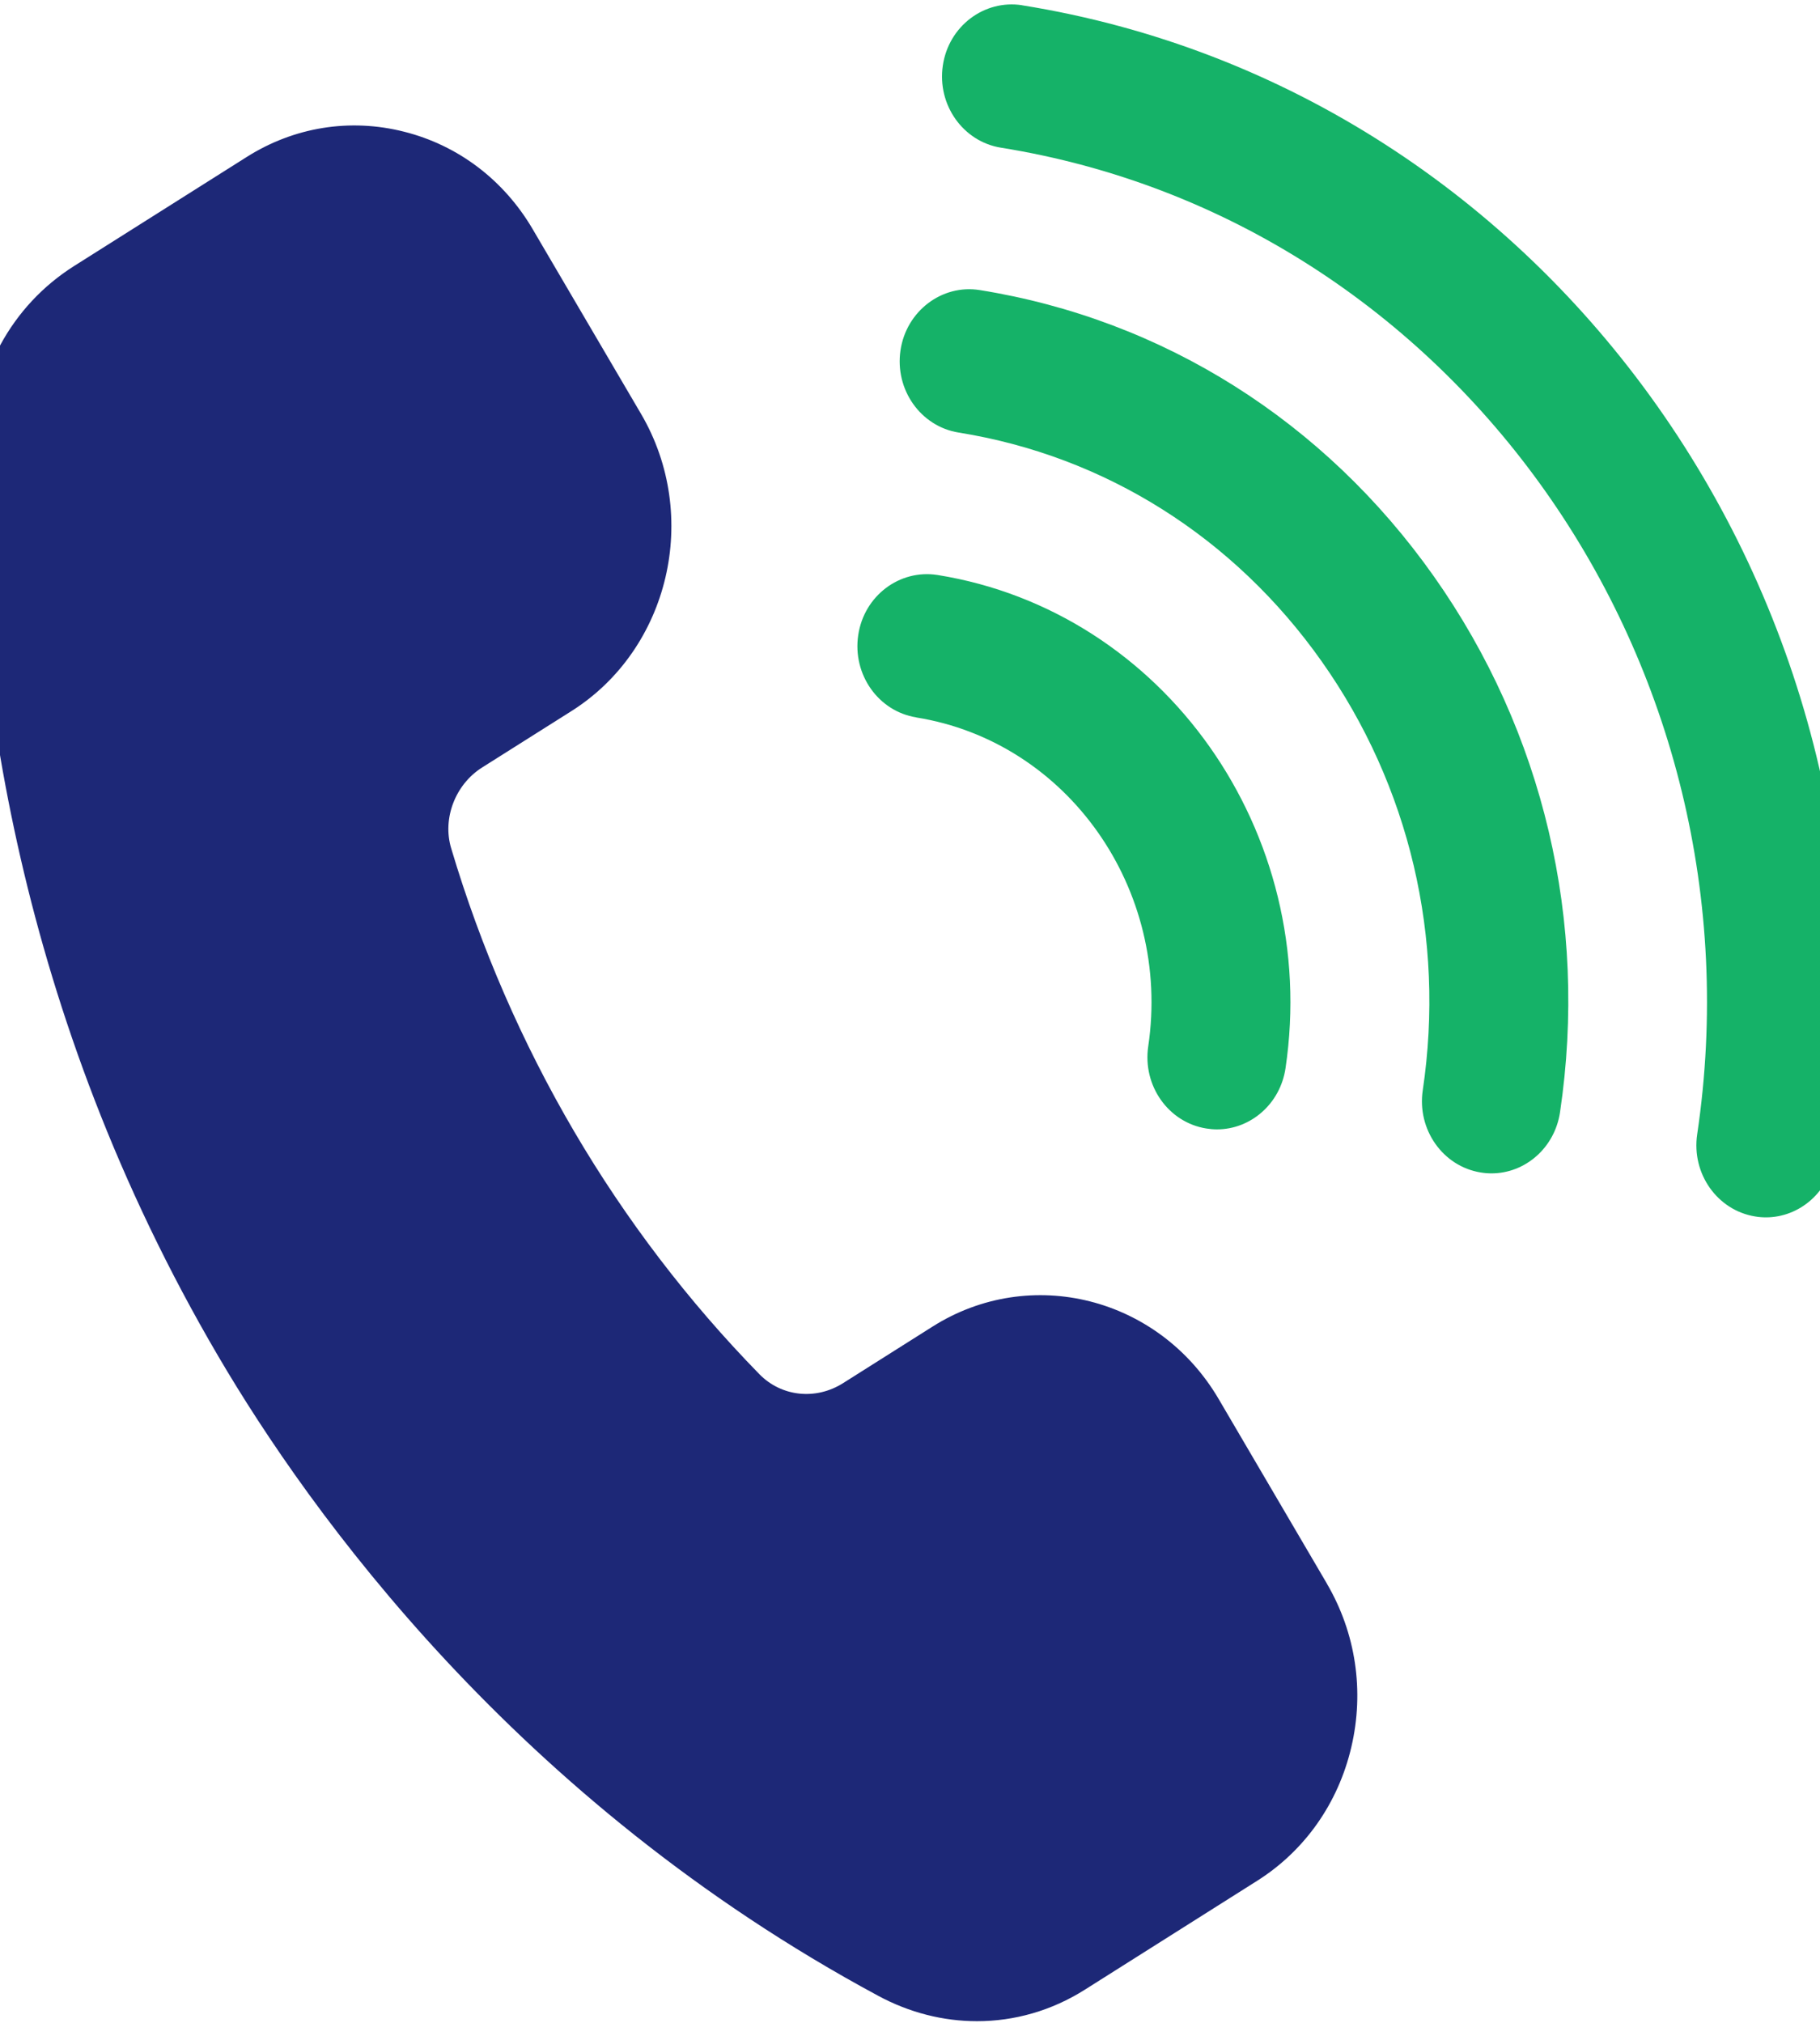 <?xml version="1.0" encoding="UTF-8"?>
<svg preserveAspectRatio="xMidYMid slice" xmlns="http://www.w3.org/2000/svg" width="27px" height="30px" viewBox="0 0 112 121" fill="none">
  <path d="M56.369 42.915C65.425 44.364 71.652 53.192 70.255 62.586C69.906 64.939 71.46 67.141 73.729 67.503C73.946 67.538 74.156 67.556 74.369 67.556C76.384 67.556 78.153 66.029 78.469 63.9C80.563 49.804 71.22 36.57 57.64 34.393C55.376 34.04 53.25 35.641 52.902 37.991C52.551 40.344 54.105 42.548 56.369 42.91V42.915ZM60.17 17.351C57.923 16.989 55.78 18.6 55.431 20.956C55.083 23.305 56.635 25.507 58.905 25.873C67.679 27.278 75.397 32.145 80.644 39.577C85.891 47.009 88.034 56.113 86.681 65.217C86.331 67.567 87.885 69.771 90.153 70.135C90.366 70.17 90.58 70.188 90.793 70.188C92.808 70.188 94.577 68.661 94.894 66.532C96.588 55.154 93.909 43.773 87.349 34.481C80.791 25.191 71.139 19.109 60.172 17.351H60.17ZM62.704 0.312C60.444 -0.037 58.314 1.56 57.965 3.917C57.615 6.266 59.169 8.468 61.439 8.834C88.601 13.184 107.292 39.656 103.102 67.849C102.751 70.199 104.305 72.402 106.575 72.766C106.788 72.802 107.003 72.819 107.213 72.819C109.228 72.819 110.997 71.293 111.314 69.164C116.207 36.277 94.403 5.395 62.706 0.316V0.312H62.704Z" fill="#15B268"></path>
  <path d="M80.944 94.73C82.676 97.683 83.195 101.154 82.406 104.511C81.62 107.864 79.619 110.706 76.773 112.503L66.454 119.022C64.473 120.273 62.251 120.902 60.011 120.902C58 120.902 55.974 120.397 54.092 119.38C32.423 107.719 20.053 90.404 14.607 81.121C2.538 60.55 0.004 40.281 0 26.905C0 22.396 2.234 18.282 5.982 15.913L16.305 9.394C19.148 7.596 22.491 7.058 25.731 7.879C28.963 8.693 31.701 10.766 33.429 13.718L39.909 24.761C43.482 30.856 41.611 38.827 35.742 42.535L30.395 45.91C28.793 46.923 28.01 48.959 28.546 50.742C30.312 56.669 32.787 62.363 35.899 67.671C39.003 72.961 42.736 77.849 46.99 82.202C48.308 83.547 50.364 83.768 51.996 82.735L57.338 79.36C63.199 75.645 70.889 77.589 74.466 83.68L80.946 94.727H80.942L80.944 94.73Z" fill="#1D2877"></path>
</svg>

